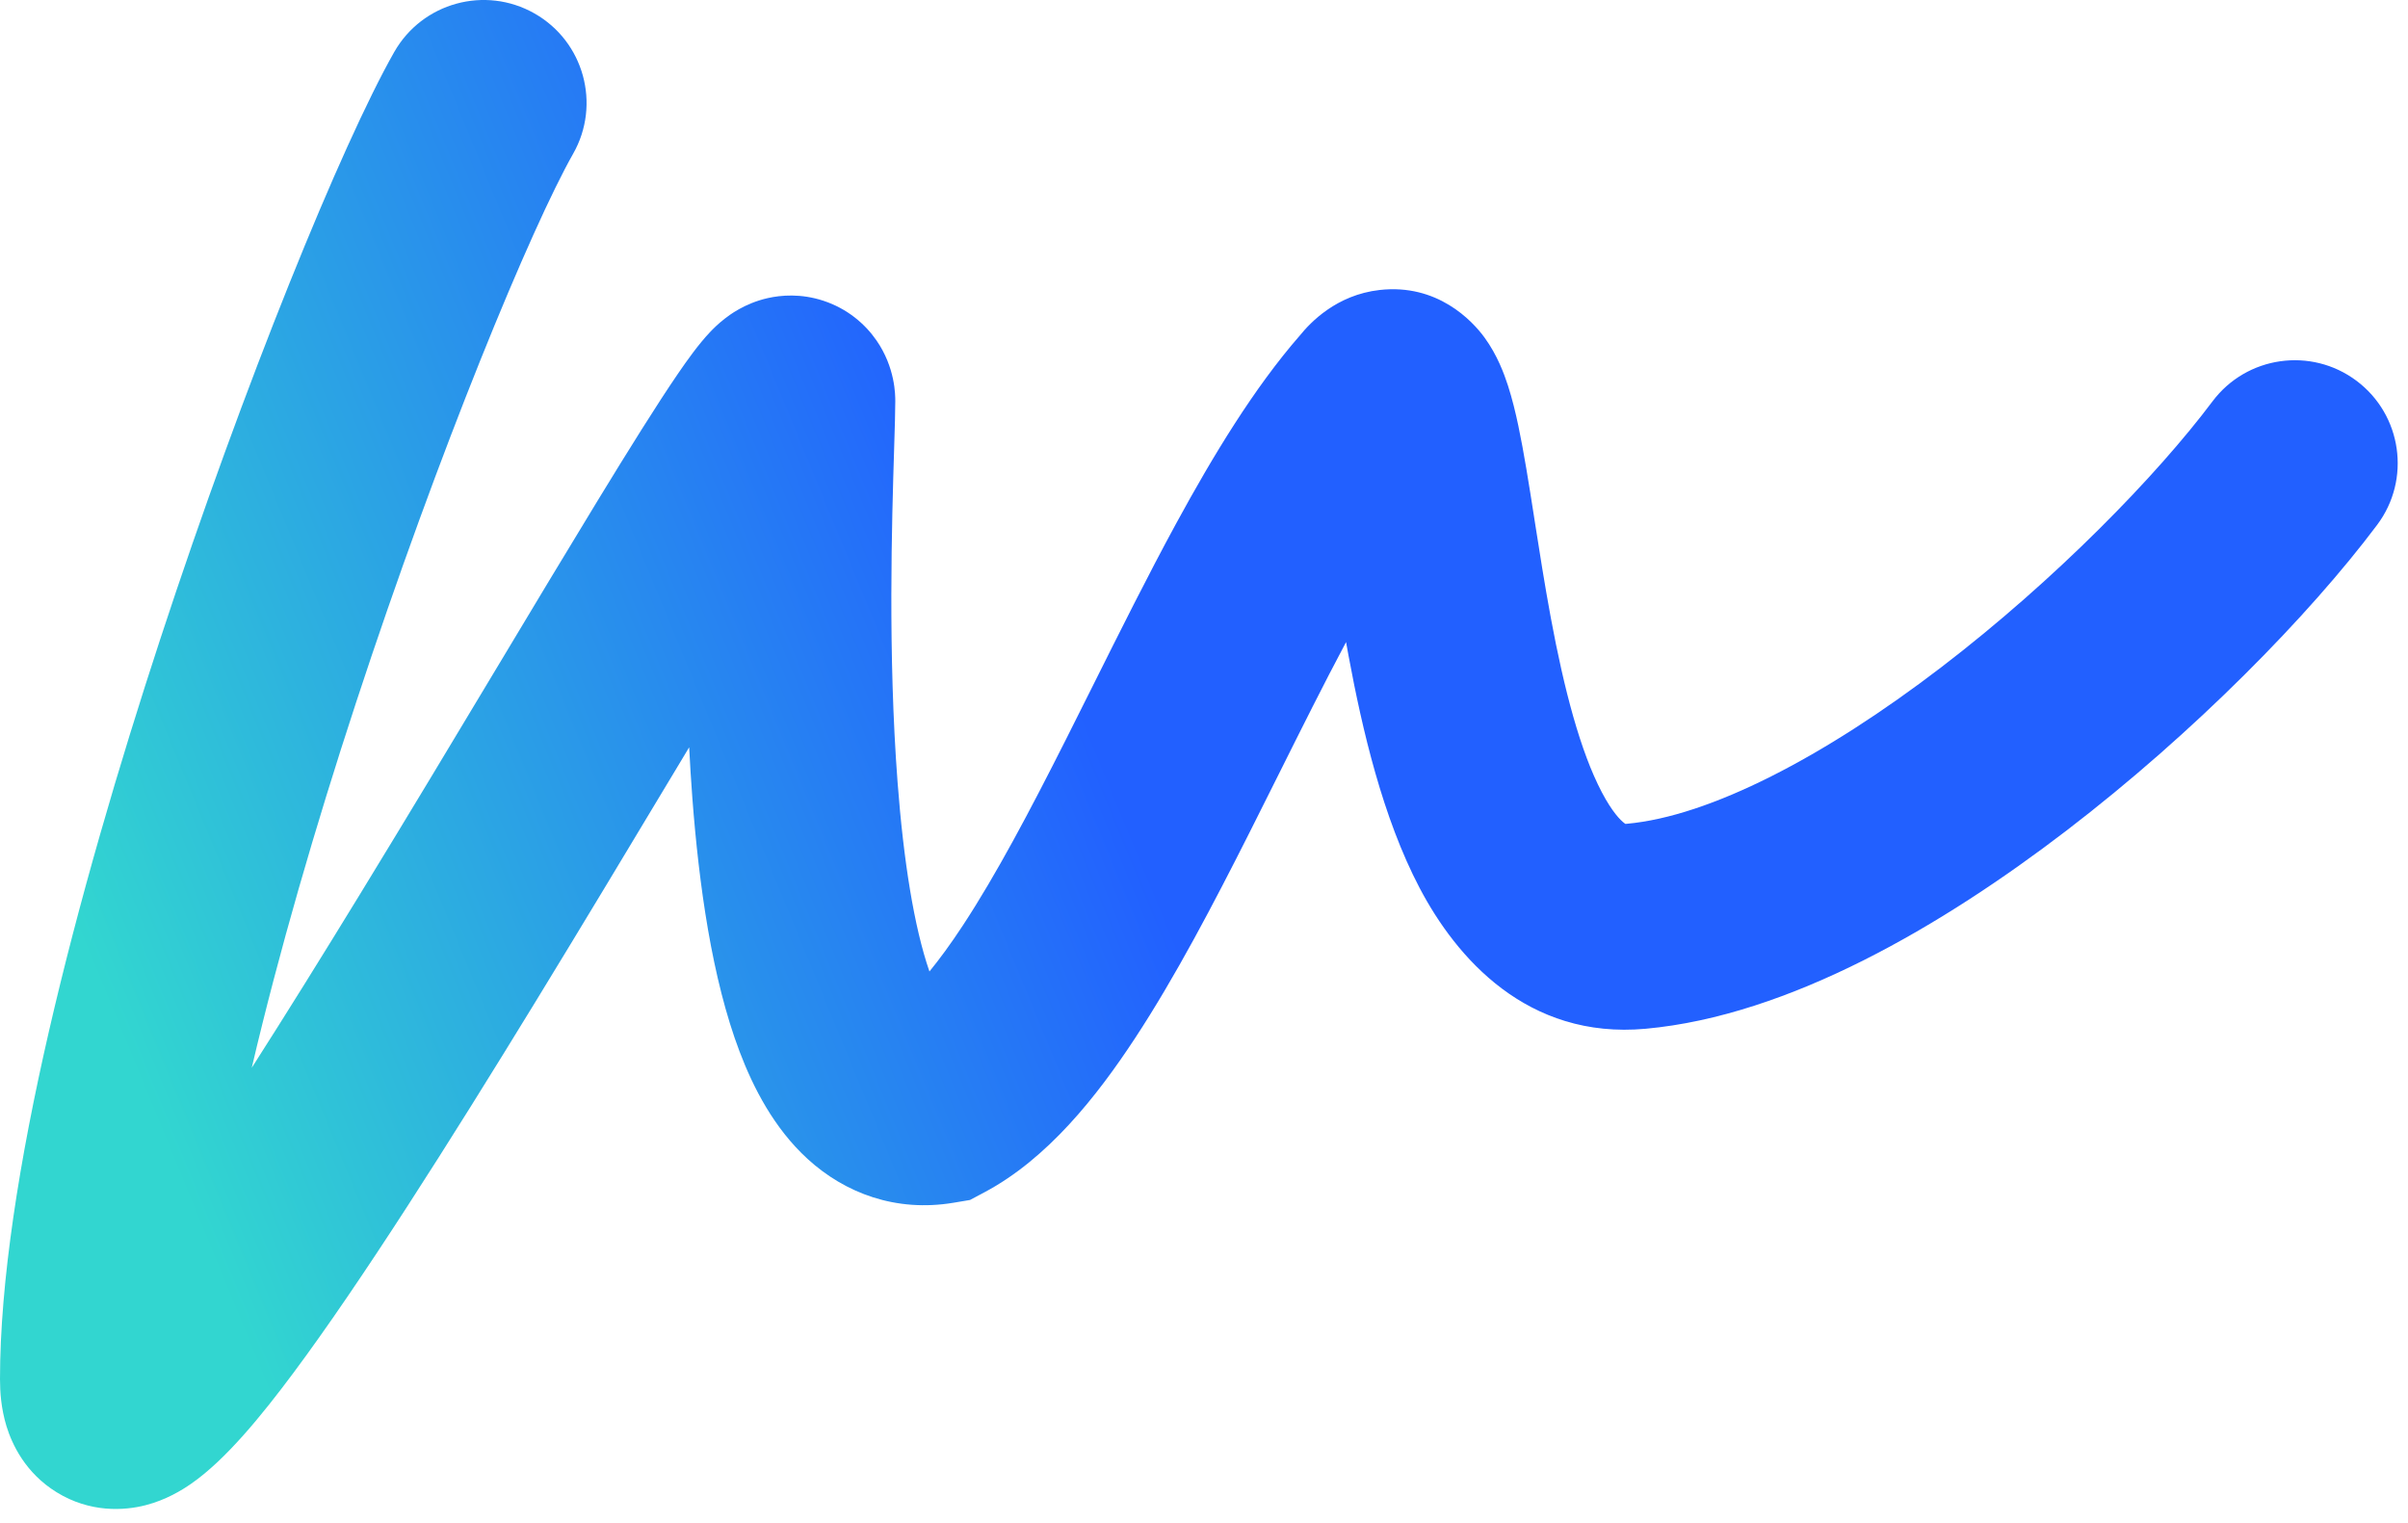<svg width="117" height="74" viewBox="0 0 117 74" fill="none" xmlns="http://www.w3.org/2000/svg">
<path fill-rule="evenodd" clip-rule="evenodd" d="M25.971 0.654C28.371 2.018 29.211 5.071 27.847 7.471C25.834 11.013 21.335 21.835 17.296 34.143C15.319 40.167 13.539 46.292 12.232 51.876C13.91 49.252 15.687 46.393 17.485 43.454C19.872 39.553 22.129 35.792 24.232 32.288C25.925 29.467 27.518 26.813 28.997 24.389C30.564 21.82 31.935 19.625 32.934 18.165C33.385 17.505 33.944 16.721 34.493 16.141C34.646 15.979 34.891 15.733 35.21 15.485C35.422 15.319 36.171 14.739 37.301 14.483C37.943 14.338 38.917 14.251 40.012 14.613C41.17 14.995 42.031 15.736 42.585 16.536C43.5 17.856 43.5 19.191 43.5 19.495V19.501C43.5 19.984 43.476 20.762 43.445 21.765C43.335 25.328 43.137 31.745 43.611 37.998C43.9 41.81 44.414 45.043 45.16 47.196C45.643 46.607 46.188 45.868 46.79 44.95C48.399 42.502 50.038 39.401 51.786 35.936C52.22 35.075 52.663 34.189 53.112 33.29C54.418 30.673 55.777 27.951 57.139 25.447C58.938 22.142 60.938 18.84 63.164 16.291C63.667 15.673 64.929 14.326 67.035 14.088C69.834 13.772 71.531 15.575 72.135 16.405C72.754 17.257 73.086 18.17 73.267 18.727C73.474 19.366 73.639 20.048 73.775 20.695C74.046 21.979 74.291 23.54 74.533 25.082L74.561 25.267C74.802 26.805 75.053 28.407 75.353 30.025C75.999 33.502 76.787 36.501 77.826 38.483C78.331 39.446 78.737 39.851 78.921 39.988C78.956 40.013 78.965 40.024 78.976 40.027C78.987 40.03 79.001 40.026 79.047 40.021C83.066 39.656 88.612 36.79 94.335 32.407C99.893 28.149 104.807 23.092 107.5 19.501C109.157 17.292 112.291 16.844 114.5 18.501C116.709 20.158 117.157 23.292 115.5 25.501C112.193 29.91 106.607 35.602 100.415 40.345C94.388 44.962 86.934 49.346 79.953 49.98C74.202 50.503 70.758 46.535 68.971 43.129C67.182 39.719 66.188 35.438 65.522 31.852C65.481 31.633 65.441 31.414 65.402 31.195C64.311 33.245 63.235 35.401 62.129 37.617C61.664 38.548 61.193 39.491 60.714 40.441C58.962 43.913 57.101 47.469 55.147 50.442C53.288 53.273 50.901 56.287 47.853 57.913L47.13 58.298L46.322 58.433C43.535 58.897 41.066 57.974 39.239 56.303C37.608 54.81 36.6 52.843 35.934 51.086C34.591 47.544 33.96 42.983 33.639 38.754C33.578 37.944 33.527 37.125 33.485 36.305C33.297 36.619 33.107 36.935 32.915 37.255C30.711 40.924 28.297 44.944 26.015 48.673C21.836 55.502 17.538 62.297 14.242 66.717C12.732 68.742 10.975 70.913 9.29 72.082C8.822 72.407 8.061 72.871 7.078 73.125C6.025 73.397 4.373 73.495 2.756 72.5C1.224 71.558 0.583 70.155 0.318 69.297C0.05 68.427 -6.19831e-06 67.602 5.75533e-10 67.001C9.67985e-05 57.555 3.745 43.363 7.794 31.025C11.868 18.61 16.619 6.989 19.153 2.53C20.517 0.129 23.57 -0.711 25.971 0.654ZM63.721 21.719C63.721 21.718 63.727 21.731 63.737 21.759C63.726 21.734 63.721 21.72 63.721 21.719ZM10 67.001C10 66.999 10 66.997 10 66.995C10.001 67.021 10 67.024 10 67.001Z" fill="url(#paint0_linear_3865_168374)"/>
<defs>
<linearGradient id="paint0_linear_3865_168374" x1="58.227" y1="5.001" x2="-2.547" y2="30.001" gradientUnits="userSpaceOnUse">
<stop offset="0.25" stop-color="#2260FF"/>
<stop offset="1" stop-color="#32D6D0"/>
</linearGradient>
</defs>
</svg>
